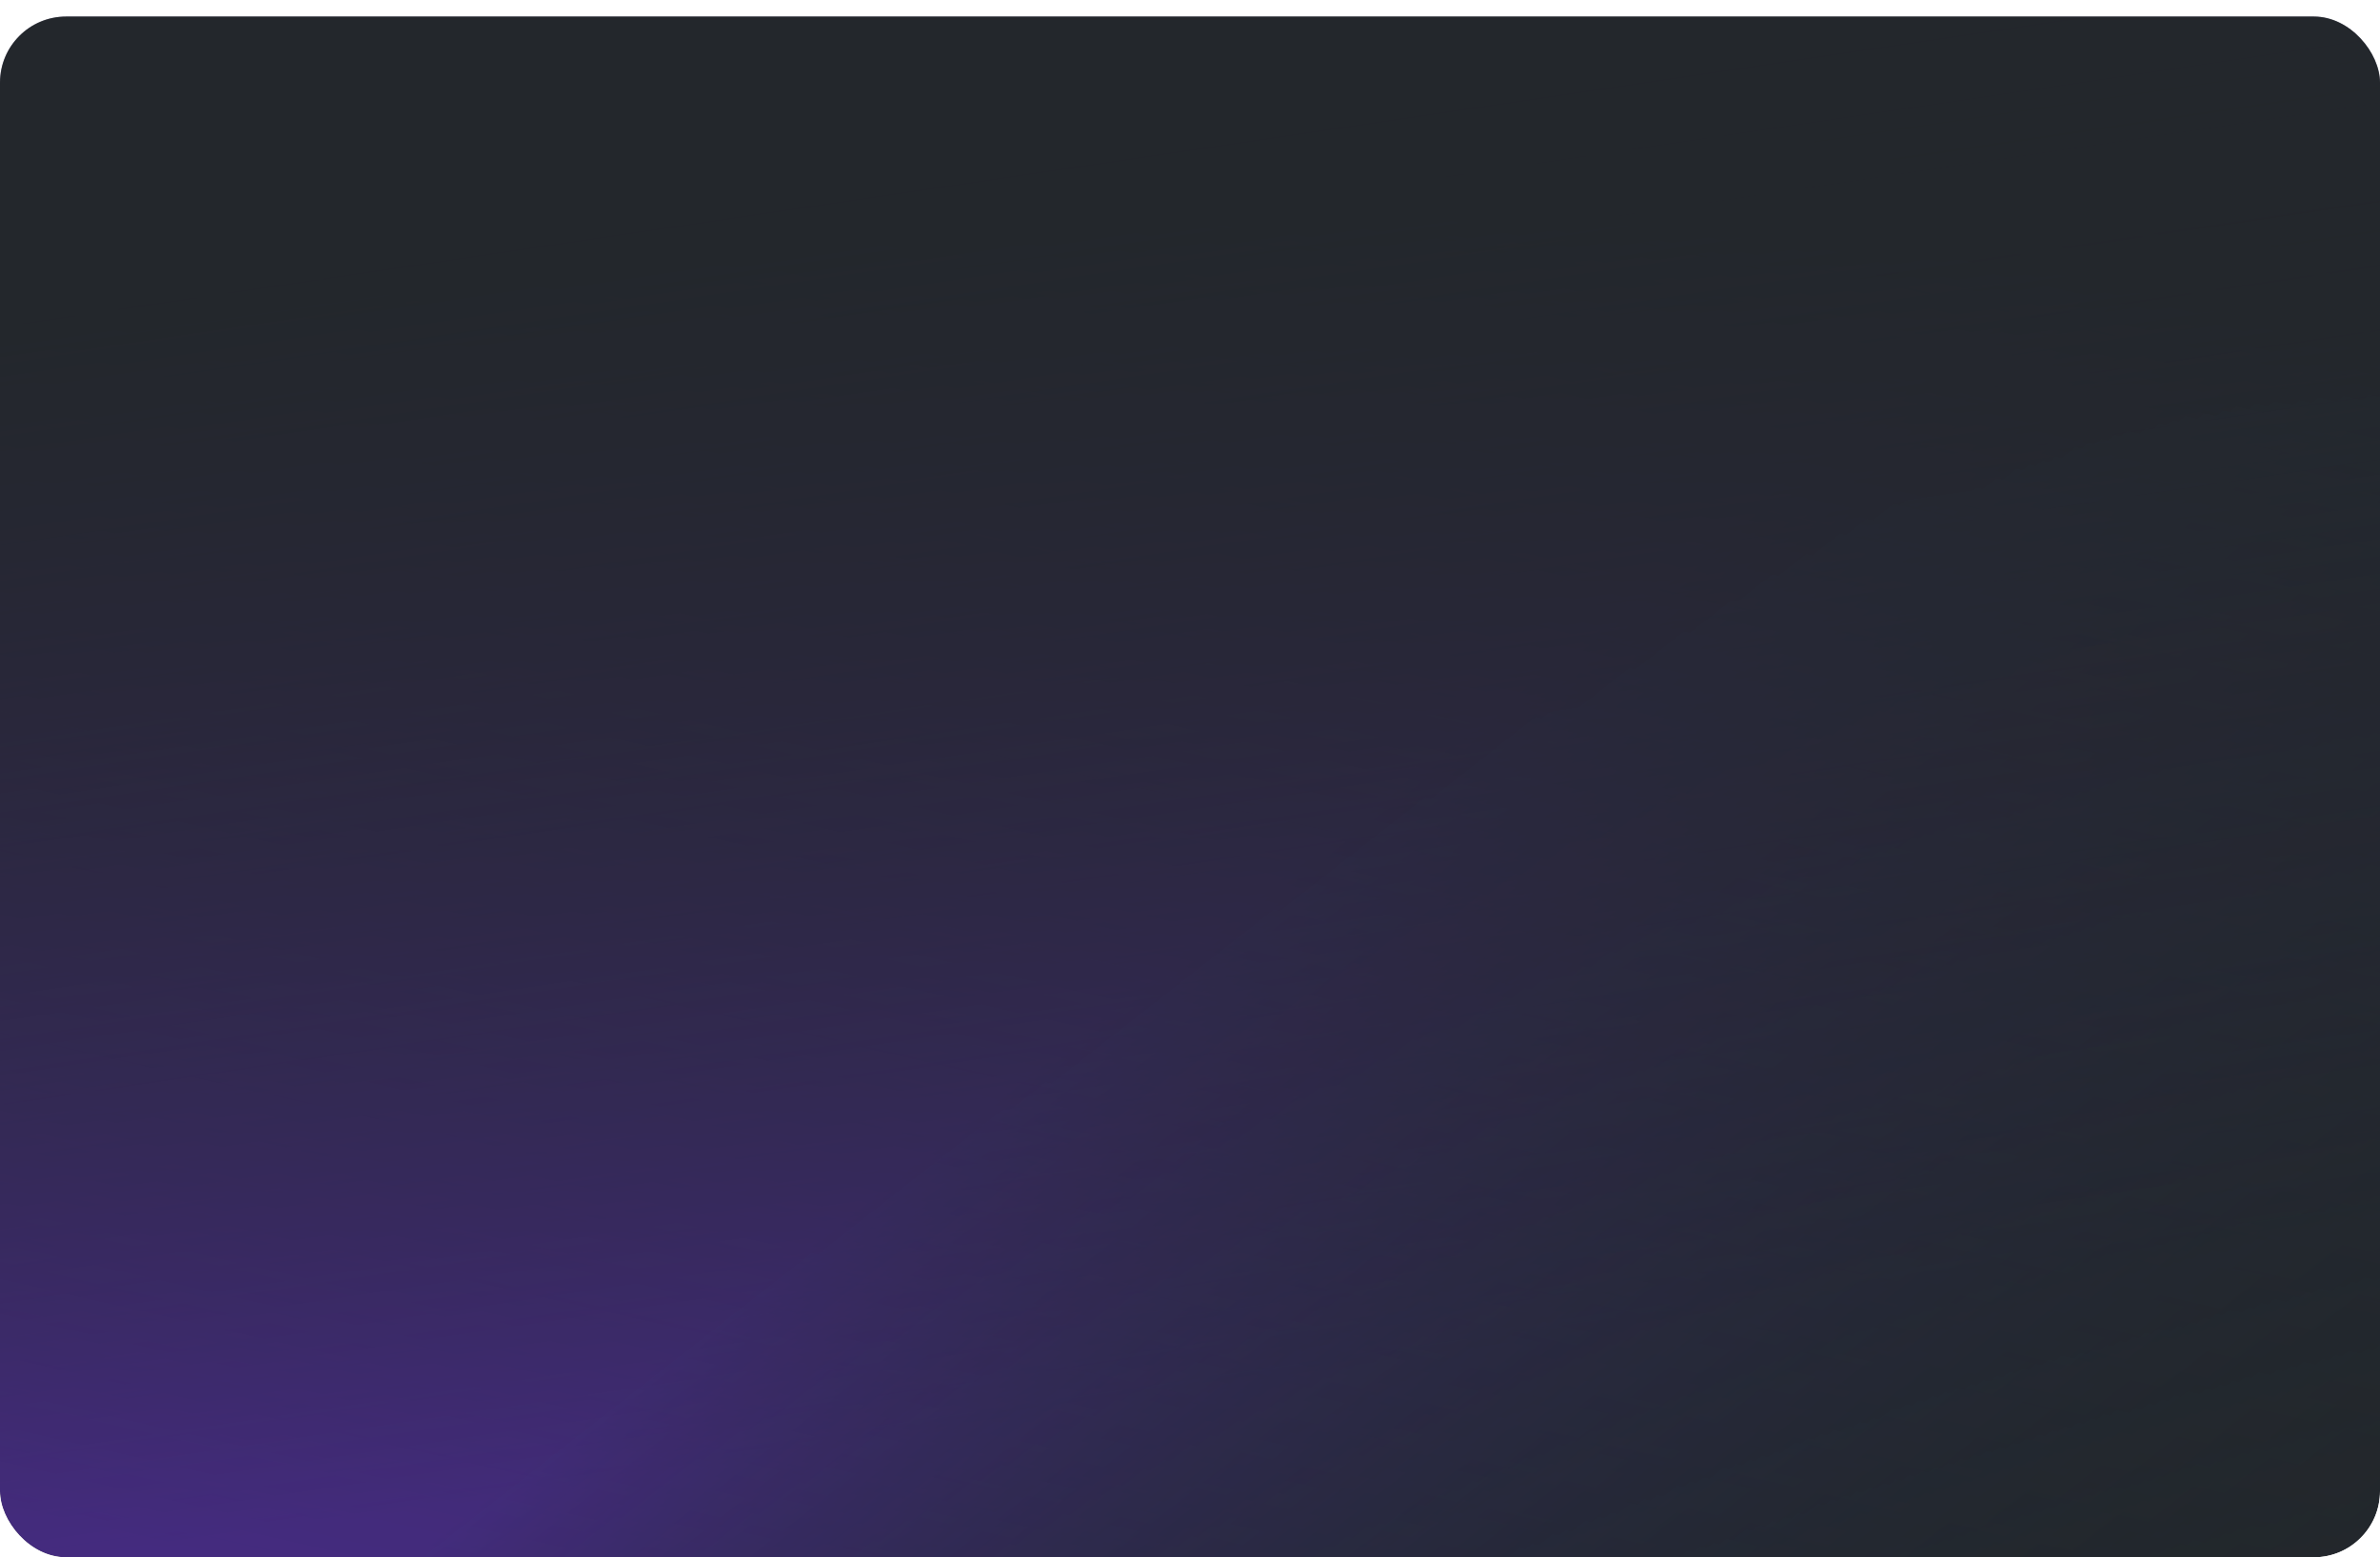 <svg width="576" height="377" viewBox="0 0 576 377" fill="none" xmlns="http://www.w3.org/2000/svg">
<g clip-path="url(#clip0_0_3727)">
<g filter="url(#filter0_d_0_3727)">
<g clip-path="url(#clip1_0_3727)">
<rect width="576" height="377" rx="16" fill="#23272C"/>
<g opacity="0.4">
<rect width="576" height="377" rx="16" fill="url(#paint0_linear_0_3727)"/>
<rect width="576" height="377" rx="16" fill="url(#paint1_linear_0_3727)"/>
<rect width="576" height="377" rx="16" fill="url(#paint2_linear_0_3727)"/>
</g>
</g>
</g>
</g>
<defs>
<filter id="filter0_d_0_3727" x="-20" y="-16" width="616" height="417" filterUnits="userSpaceOnUse" color-interpolation-filters="sRGB">
<feFlood flood-opacity="0" result="BackgroundImageFix"/>
<feColorMatrix in="SourceAlpha" type="matrix" values="0 0 0 0 0 0 0 0 0 0 0 0 0 0 0 0 0 0 127 0" result="hardAlpha"/>
<feOffset dy="4"/>
<feGaussianBlur stdDeviation="10"/>
<feColorMatrix type="matrix" values="0 0 0 0 0.361 0 0 0 0 0.522 0 0 0 0 0.588 0 0 0 0.24 0"/>
<feBlend mode="normal" in2="BackgroundImageFix" result="effect1_dropShadow_0_3727"/>
<feBlend mode="normal" in="SourceGraphic" in2="effect1_dropShadow_0_3727" result="shape"/>
</filter>
<linearGradient id="paint0_linear_0_3727" x1="576" y1="4.49651e-05" x2="758.988" y2="233.752" gradientUnits="userSpaceOnUse">
<stop stop-color="#7632FD"/>
<stop offset="1" stop-color="#013223" stop-opacity="0"/>
</linearGradient>
<linearGradient id="paint1_linear_0_3727" x1="1.32244e-05" y1="362.47" x2="93.79" y2="-49.105" gradientUnits="userSpaceOnUse">
<stop stop-color="#23272C" stop-opacity="0"/>
<stop offset="1" stop-color="#23272C"/>
</linearGradient>
<linearGradient id="paint2_linear_0_3727" x1="5.72621e-05" y1="377" x2="-44.462" y2="77.731" gradientUnits="userSpaceOnUse">
<stop stop-color="#23272C" stop-opacity="0"/>
<stop offset="1" stop-color="#23272C"/>
</linearGradient>
<clipPath id="clip0_0_3727">
<rect width="576" height="377" rx="16" fill="white"/>
</clipPath>
<clipPath id="clip1_0_3727">
<rect width="576" height="377" rx="16" fill="white"/>
</clipPath>
</defs>
</svg>
